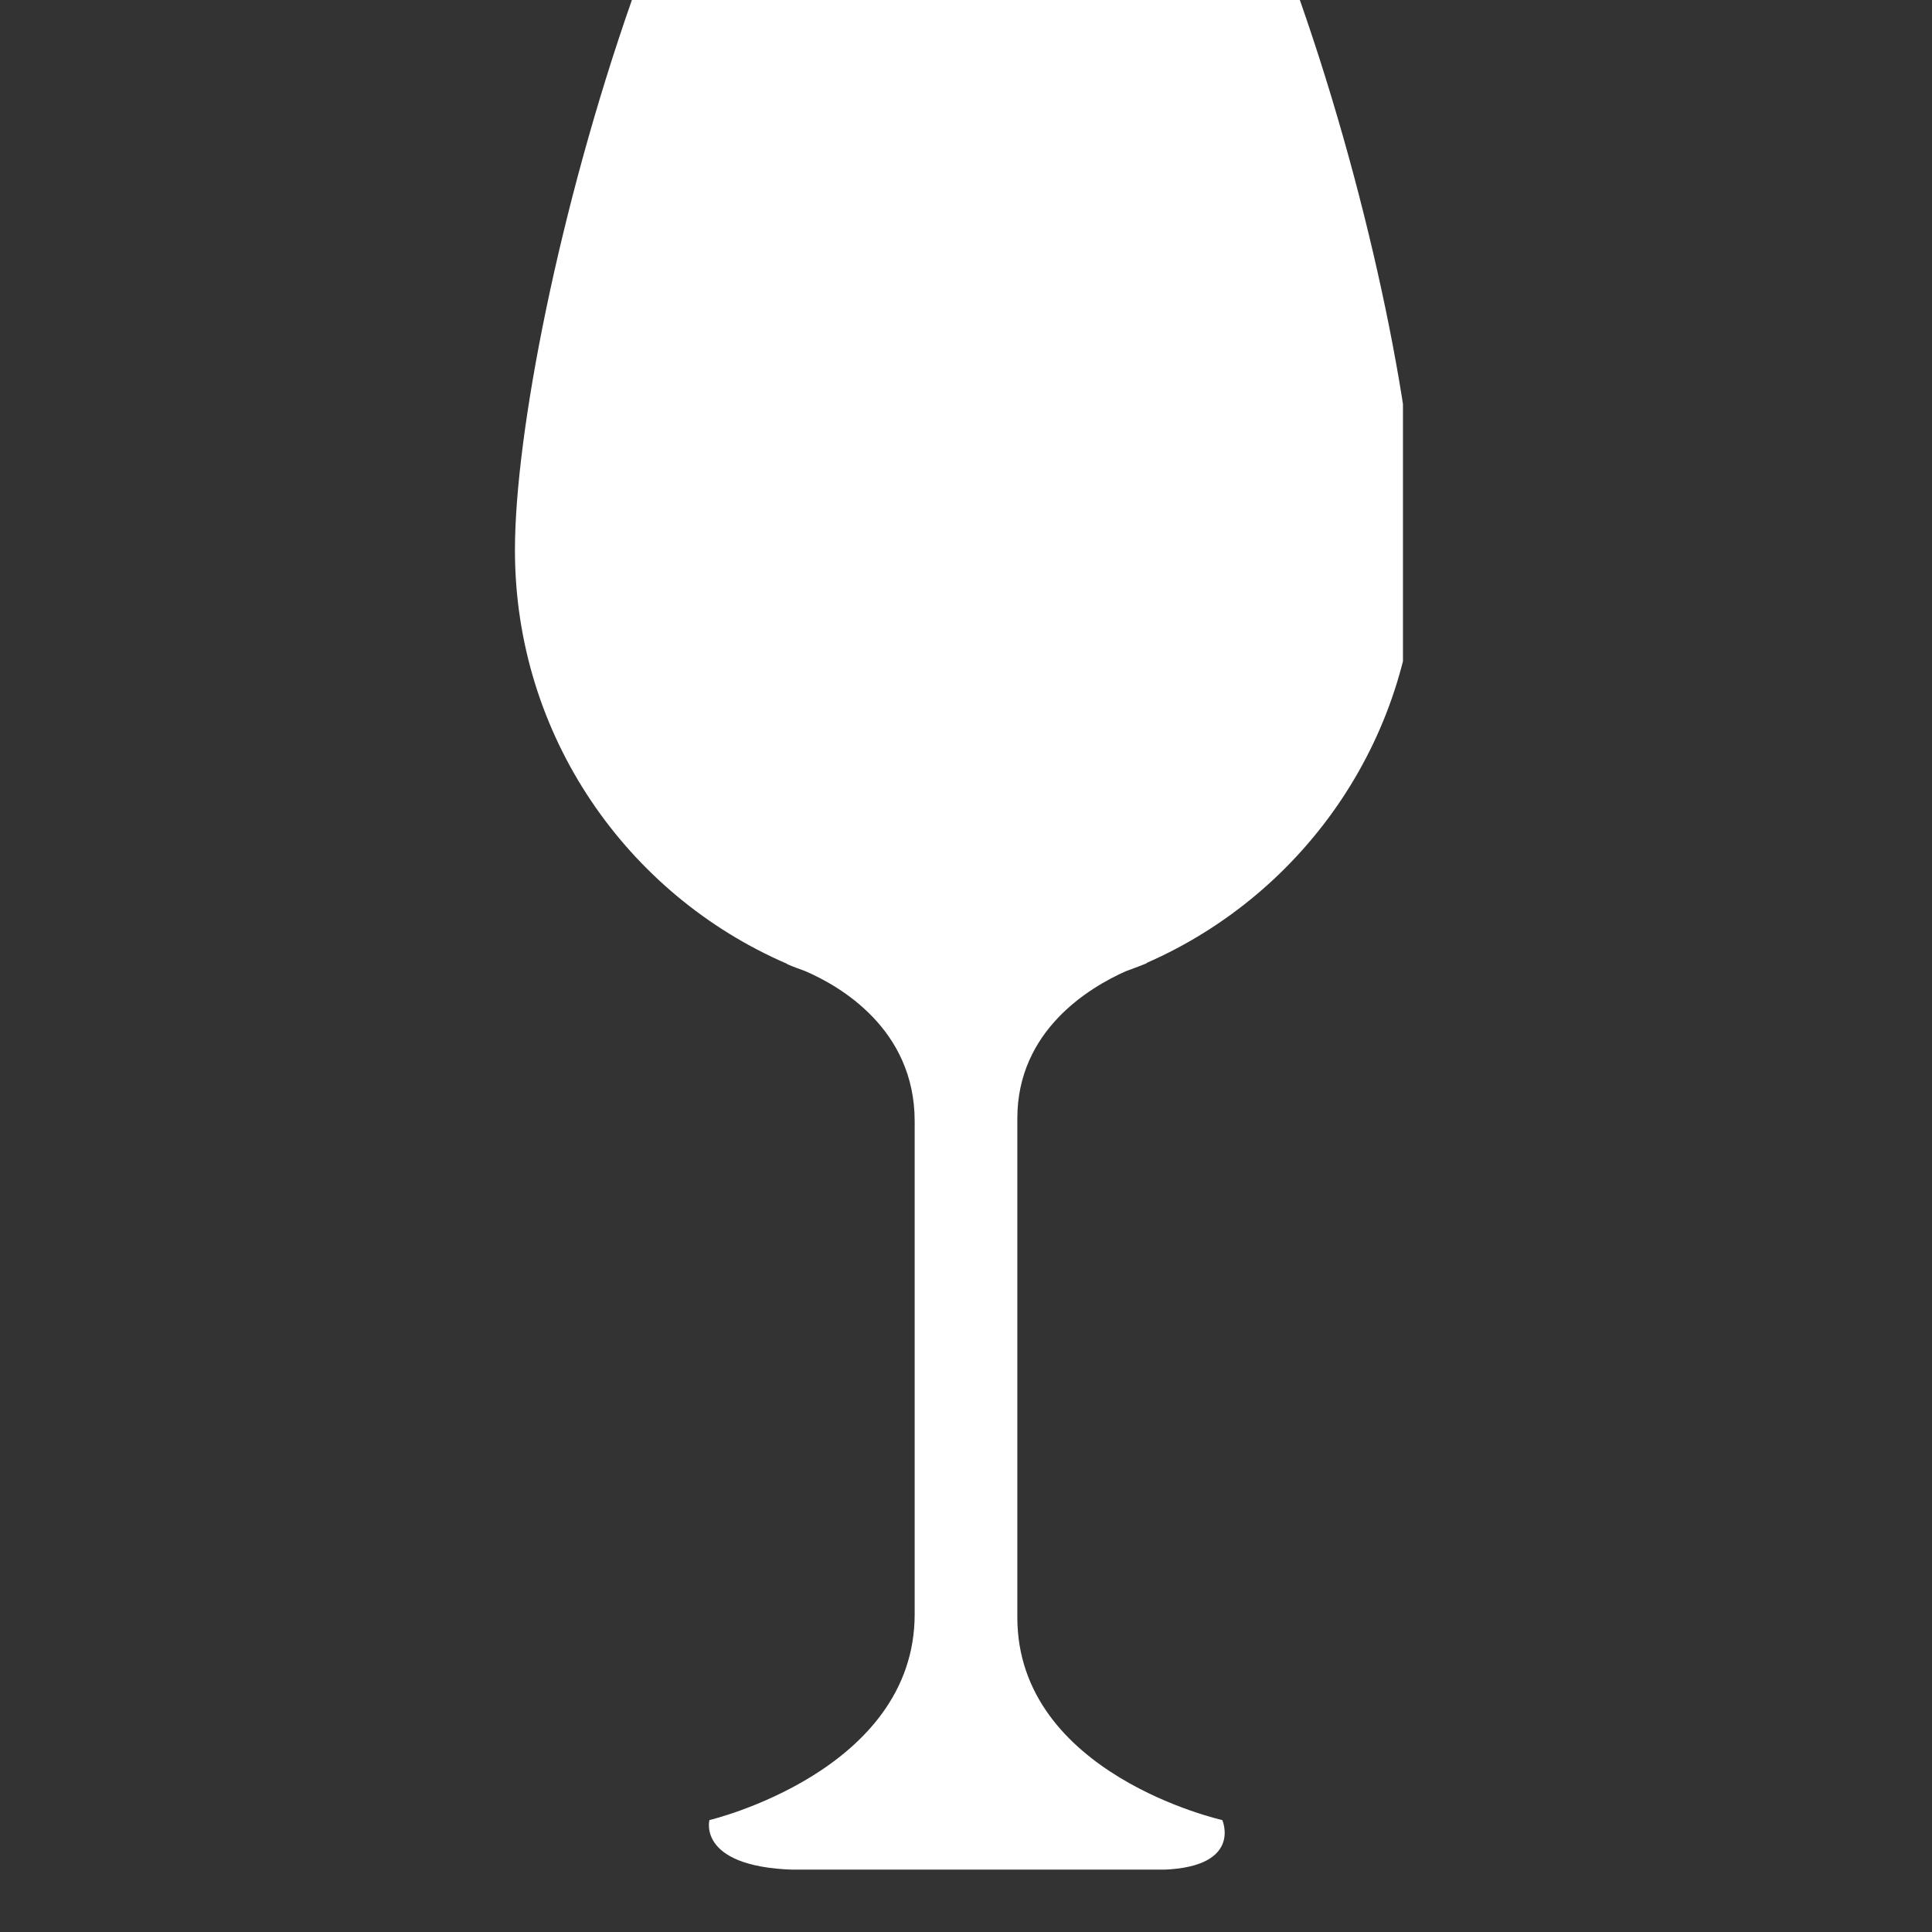 <svg xmlns="http://www.w3.org/2000/svg" xmlns:xlink="http://www.w3.org/1999/xlink" width="40" zoomAndPan="magnify" viewBox="0 0 30 30" height="40" preserveAspectRatio="xMidYMid meet" version="1.0"><rect x="0" y="0" width="30" height="30" fill="#333333" stroke="none"/><defs><clipPath id="ee96ff60ed"><path d="M 7.996 0 L 21.785 0 L 21.785 29.031 L 7.996 29.031 Z M 7.996 0 " clip-rule="nonzero"/></clipPath><clipPath id="62f81dc8d1"><path d="M 8 0 L 21.785 0 L 21.785 15 L 8 15 Z M 8 0 " clip-rule="nonzero"/></clipPath></defs><g clip-path="url(#ee96ff60ed)"><path fill="#ffffff" d="M 17.48 15.082 C 17.582 15.043 17.684 15.008 17.777 14.969 C 17.789 14.965 17.797 14.961 17.797 14.961 C 17.797 14.961 17.805 14.957 17.812 14.949 C 20.277 13.867 22 11.406 22 8.543 C 22 6.73 21.312 3.219 20.184 0 L 9.812 0 C 8.684 3.219 7.996 6.73 7.996 8.543 C 7.996 11.422 9.734 13.891 12.219 14.965 L 12.227 14.973 L 12.238 14.977 C 12.324 15.016 12.41 15.043 12.5 15.078 C 13.039 15.309 14.203 15.977 14.203 17.41 L 14.203 25.066 C 14.203 27.508 11.016 28.262 11.016 28.262 C 11.016 28.262 10.809 29.035 12.477 29.035 C 14.148 29.035 16.555 29.035 17.938 29.035 C 19.32 29.035 18.98 28.262 18.98 28.262 C 18.98 28.262 15.797 27.555 15.797 25.113 L 15.797 17.367 C 15.797 16 16.918 15.332 17.48 15.082 " fill-opacity="1" fill-rule="nonzero"/></g><g clip-path="url(#62f81dc8d1)"><path fill="#ffffff" d="M 10.402 0.883 C 9.402 3.738 8.793 6.848 8.793 8.453 C 8.793 11.883 11.57 14.66 15 14.66 C 18.426 14.66 21.203 11.883 21.203 8.453 C 21.203 6.848 20.594 3.738 19.594 0.883 L 10.402 0.883 " fill-opacity="1" fill-rule="nonzero"/></g><path fill="#ffffff" d="M 9.426 7.77 C 9.41 7.996 9.398 8.203 9.398 8.387 C 9.398 11.48 11.906 13.984 15 13.984 C 18.09 13.984 20.598 11.48 20.598 8.387 C 20.598 8.203 20.59 7.996 20.57 7.77 L 9.426 7.77 " fill-opacity="1" fill-rule="nonzero"/></svg>